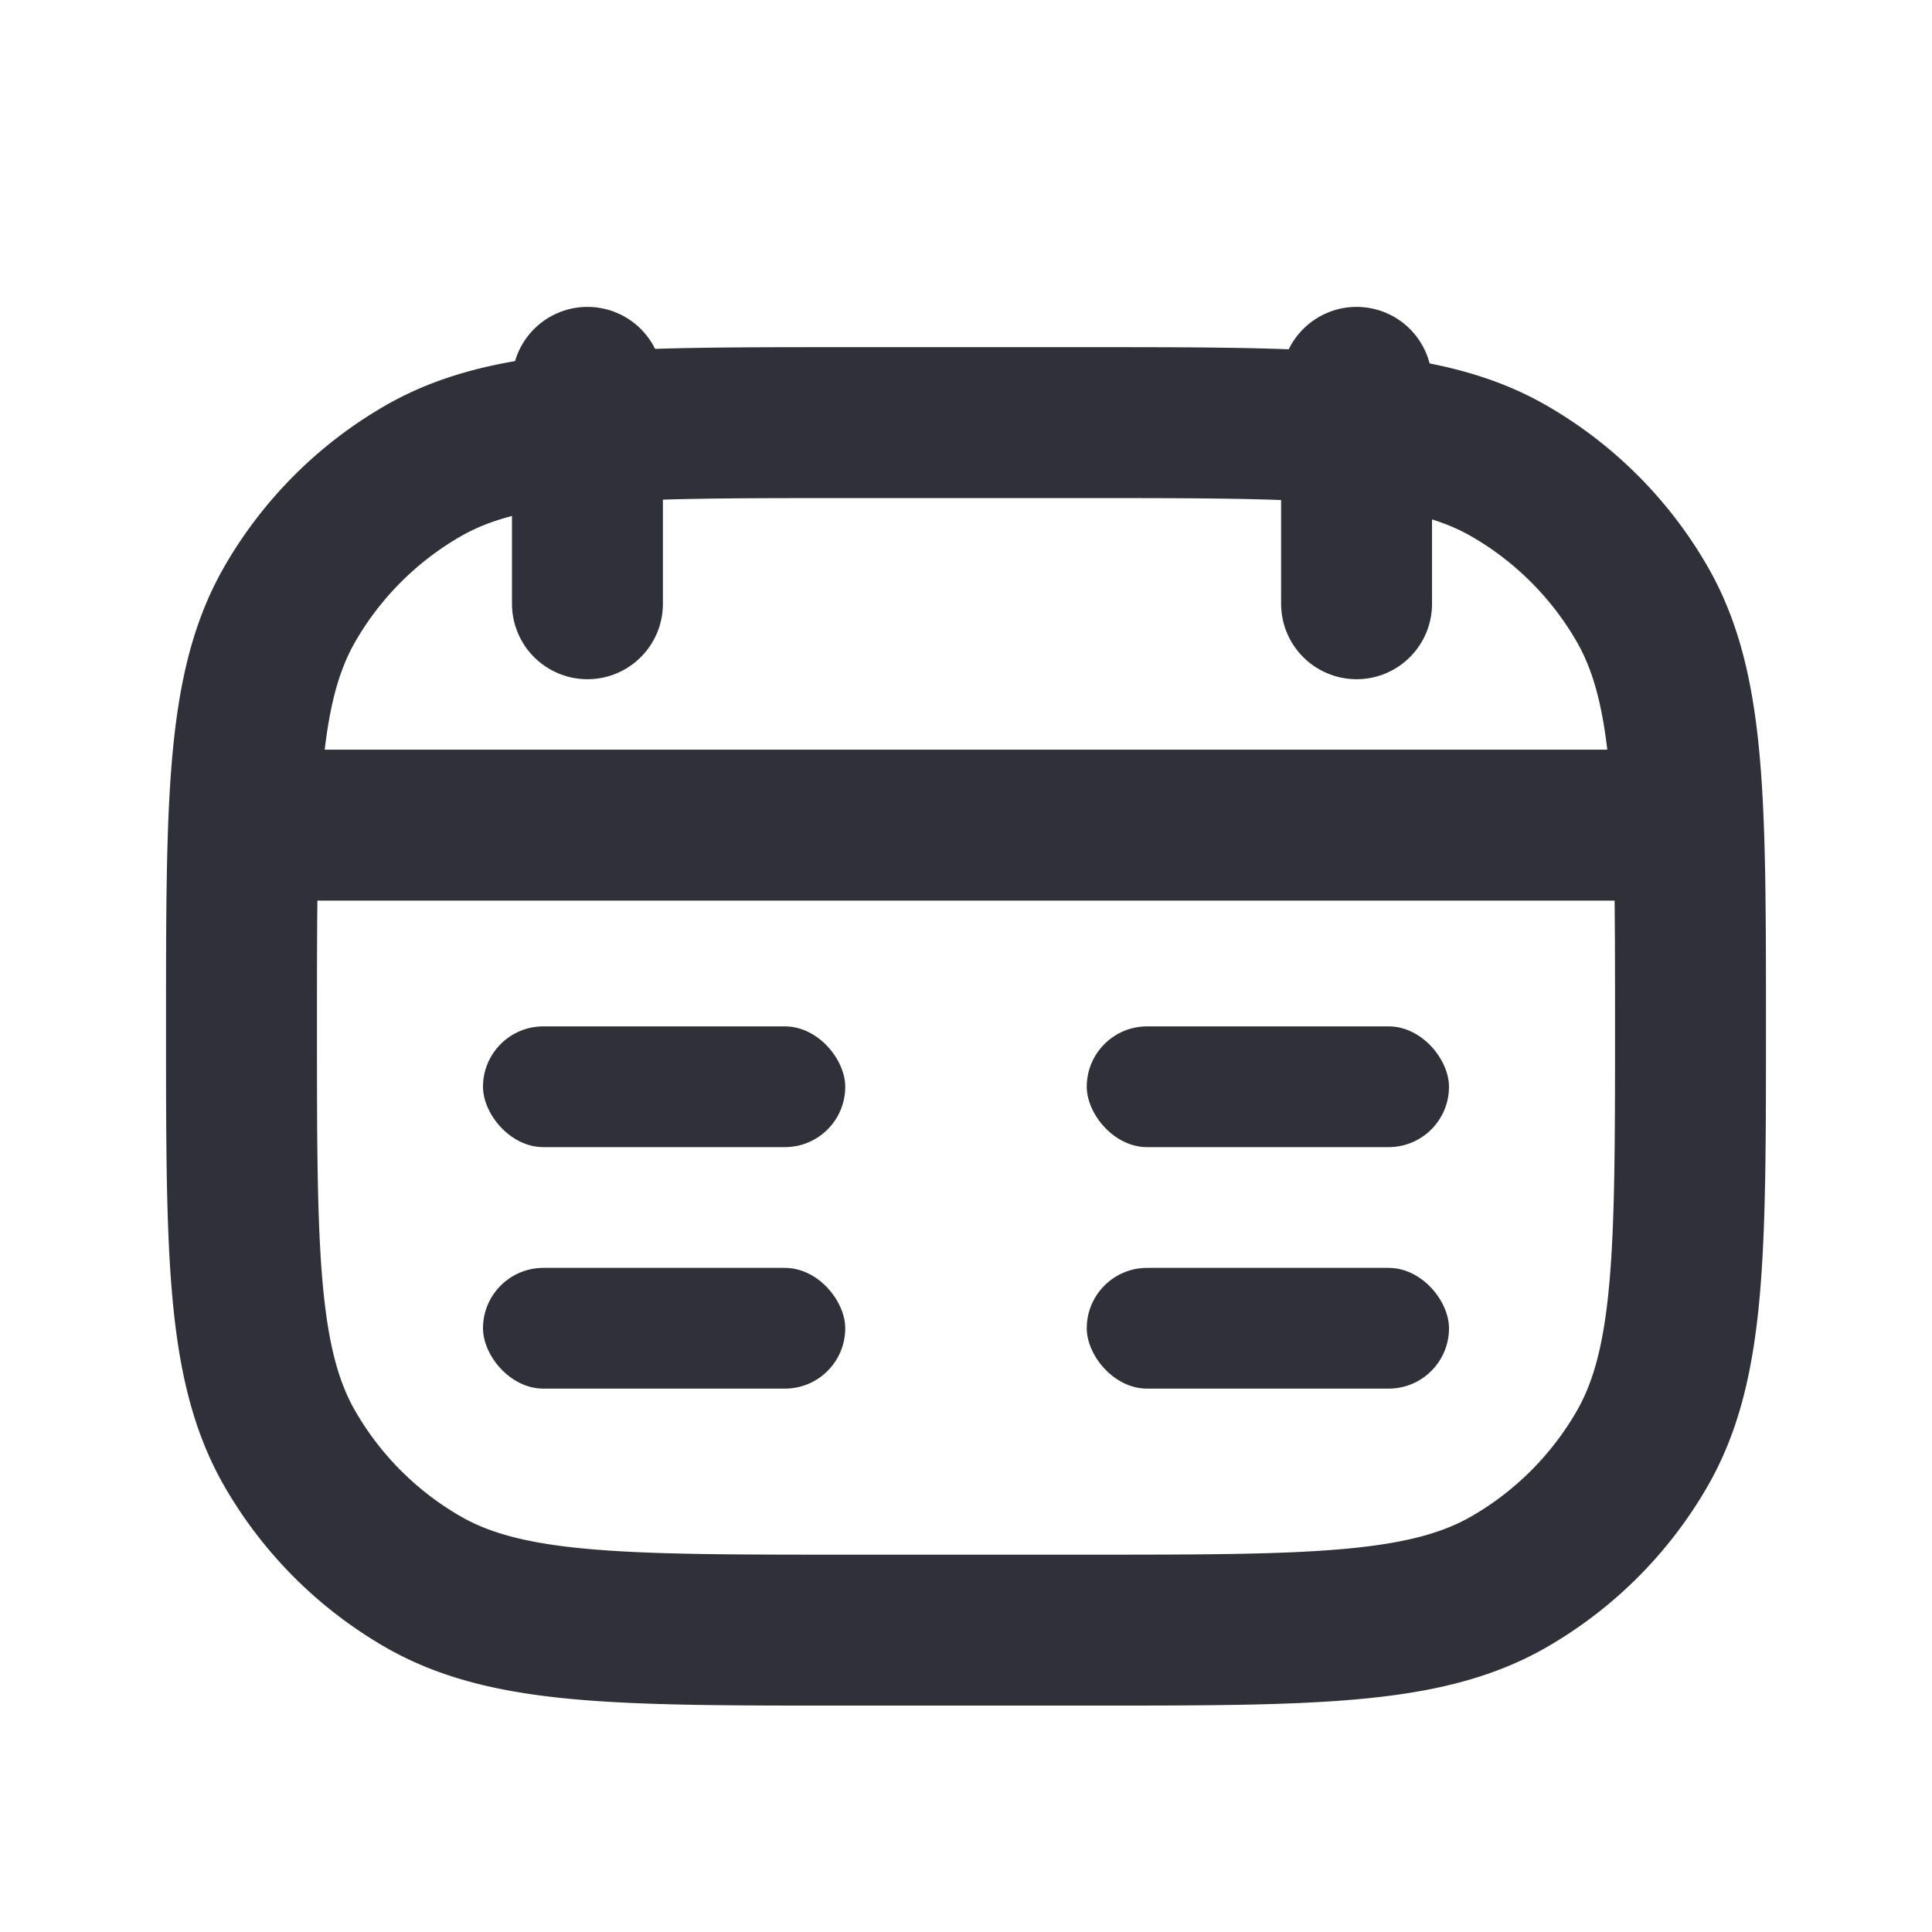 <svg width="32" height="32" viewBox="0 0 32 32" fill="none" xmlns="http://www.w3.org/2000/svg"><path d="M18 27h-4c-3.739 0-5.608 0-7-.804A6 6 0 0 1 4.804 24C4 22.608 4 20.738 4 17c0-3.739 0-5.608.804-7A6 6 0 0 1 7 7.804C8.392 7 10.261 7 14 7h4c3.738 0 5.608 0 7 .804A6 6 0 0 1 27.196 10C28 11.392 28 13.261 28 17c0 3.738 0 5.608-.804 7A6.002 6.002 0 0 1 25 26.196C23.608 27 21.738 27 18 27Z" stroke="#303138" stroke-width="2.5" stroke-linecap="round"/><path d="M5.5 13.667h21" stroke="#303138" stroke-width="2.5" stroke-linecap="square"/><path d="M9.73 6.333V10m12.739-3.667V10" stroke="#303138" stroke-width="2.5" stroke-linecap="round"/><rect x="8" y="17" width="6" height="2" rx="1" fill="#303138"/><rect x="8" y="21" width="6" height="2" rx="1" fill="#303138"/><rect x="18" y="17" width="6" height="2" rx="1" fill="#303138"/><rect x="18" y="21" width="6" height="2" rx="1" fill="#303138"/></svg>